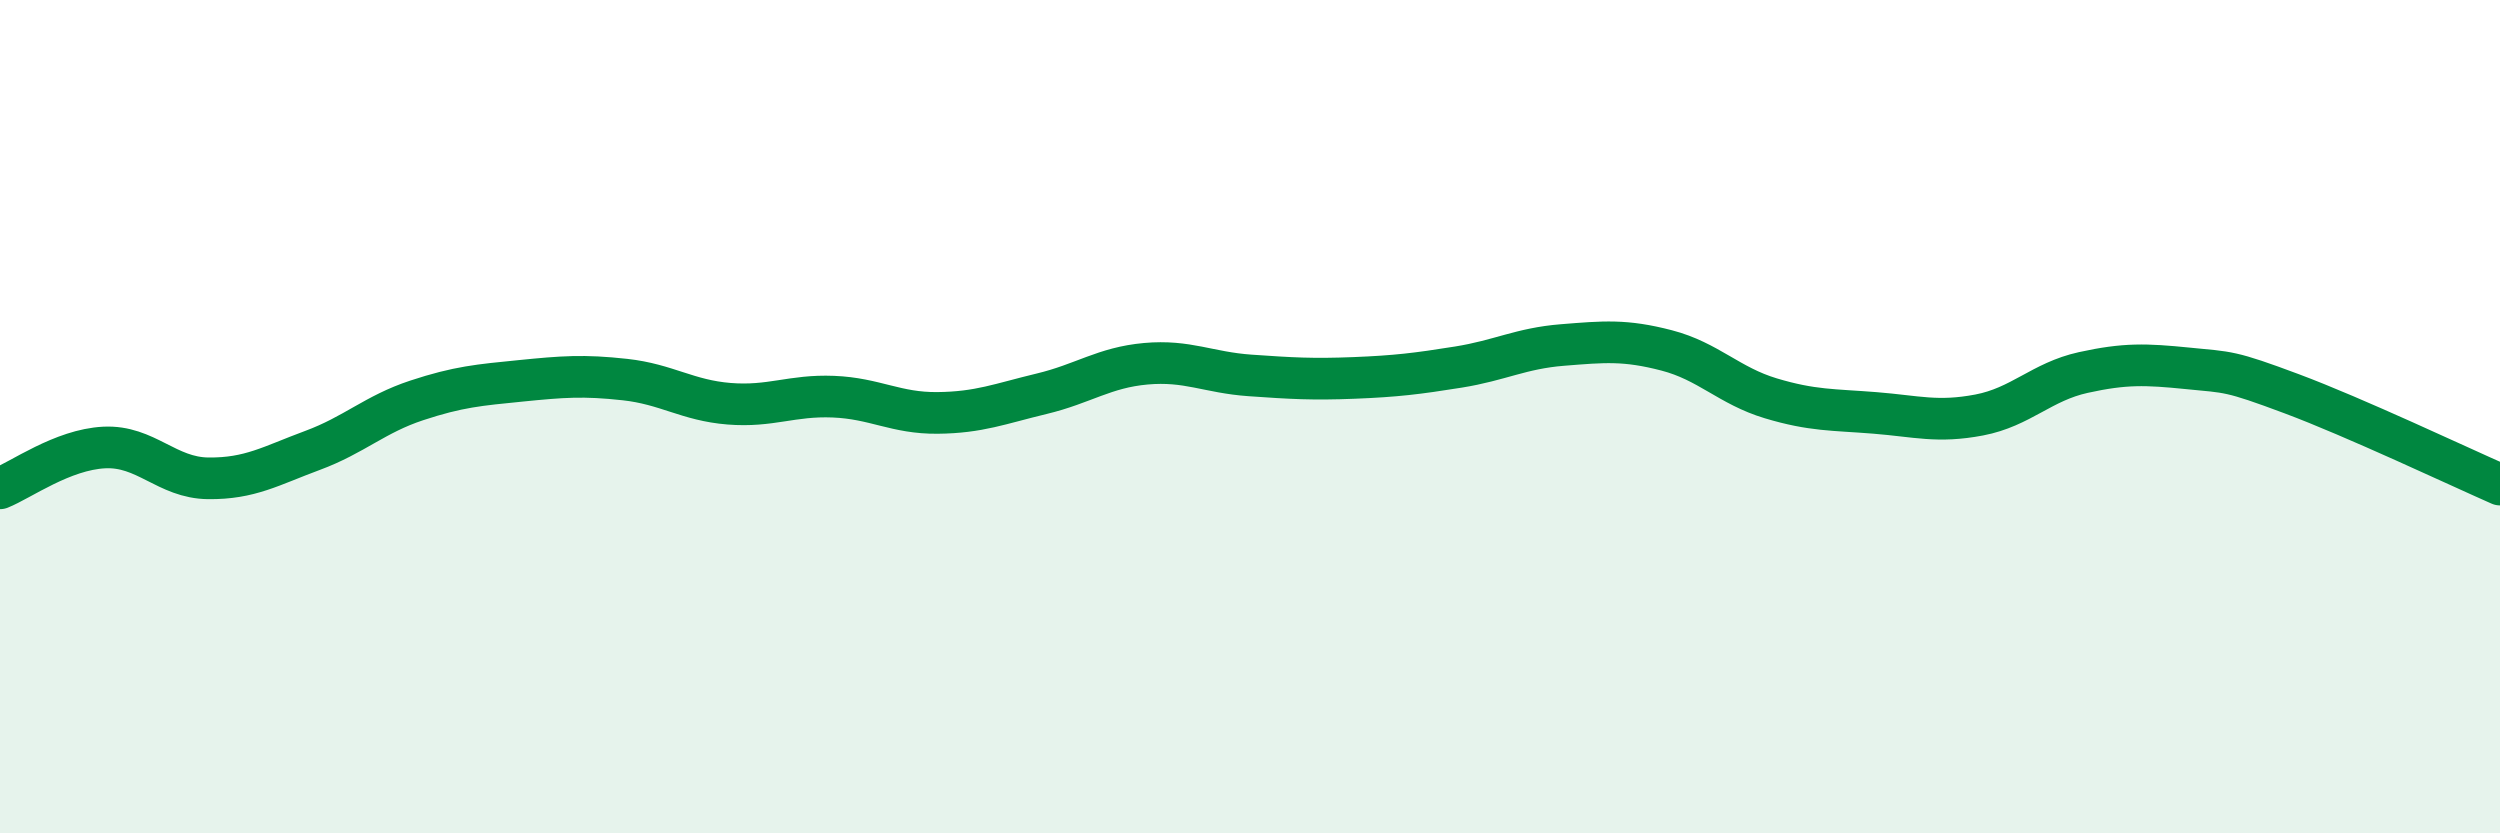 
    <svg width="60" height="20" viewBox="0 0 60 20" xmlns="http://www.w3.org/2000/svg">
      <path
        d="M 0,11.72 C 0.5,11.52 1.5,10.79 2.5,10.74 C 3.5,10.69 4,11.47 5,11.48 C 6,11.49 6.5,11.18 7.5,10.81 C 8.5,10.44 9,9.94 10,9.61 C 11,9.28 11.5,9.24 12.5,9.14 C 13.5,9.04 14,9 15,9.11 C 16,9.22 16.5,9.61 17.5,9.69 C 18.5,9.77 19,9.48 20,9.52 C 21,9.56 21.5,9.92 22.5,9.91 C 23.5,9.9 24,9.69 25,9.45 C 26,9.21 26.5,8.82 27.5,8.73 C 28.5,8.64 29,8.94 30,9.01 C 31,9.08 31.5,9.11 32.5,9.07 C 33.5,9.03 34,8.97 35,8.81 C 36,8.65 36.5,8.36 37.5,8.28 C 38.5,8.2 39,8.15 40,8.41 C 41,8.67 41.5,9.26 42.5,9.56 C 43.5,9.86 44,9.83 45,9.91 C 46,9.99 46.5,10.15 47.5,9.96 C 48.5,9.77 49,9.16 50,8.94 C 51,8.72 51.5,8.74 52.5,8.84 C 53.5,8.94 53.5,8.89 55,9.45 C 56.5,10.01 59,11.19 60,11.63L60 20L0 20Z"
        fill="#008740"
        opacity="0.1"
        stroke-linecap="round"
        stroke-linejoin="round"
      />
      <path
        d="M 0,11.72 C 0.5,11.52 1.5,10.79 2.5,10.74 C 3.5,10.69 4,11.47 5,11.48 C 6,11.49 6.5,11.18 7.5,10.81 C 8.5,10.44 9,9.94 10,9.61 C 11,9.28 11.5,9.24 12.5,9.14 C 13.5,9.04 14,9 15,9.11 C 16,9.22 16.5,9.61 17.5,9.69 C 18.5,9.77 19,9.48 20,9.52 C 21,9.56 21.5,9.92 22.5,9.91 C 23.5,9.9 24,9.69 25,9.45 C 26,9.21 26.5,8.82 27.5,8.73 C 28.5,8.64 29,8.94 30,9.01 C 31,9.08 31.5,9.11 32.5,9.07 C 33.5,9.03 34,8.97 35,8.81 C 36,8.65 36.5,8.36 37.5,8.28 C 38.5,8.2 39,8.15 40,8.41 C 41,8.67 41.5,9.26 42.5,9.56 C 43.5,9.86 44,9.83 45,9.91 C 46,9.99 46.5,10.15 47.5,9.96 C 48.5,9.77 49,9.16 50,8.94 C 51,8.72 51.5,8.74 52.5,8.84 C 53.5,8.94 53.5,8.89 55,9.45 C 56.5,10.01 59,11.19 60,11.63"
        stroke="#008740"
        stroke-width="1"
        fill="none"
        stroke-linecap="round"
        stroke-linejoin="round"
      />
    </svg>
  